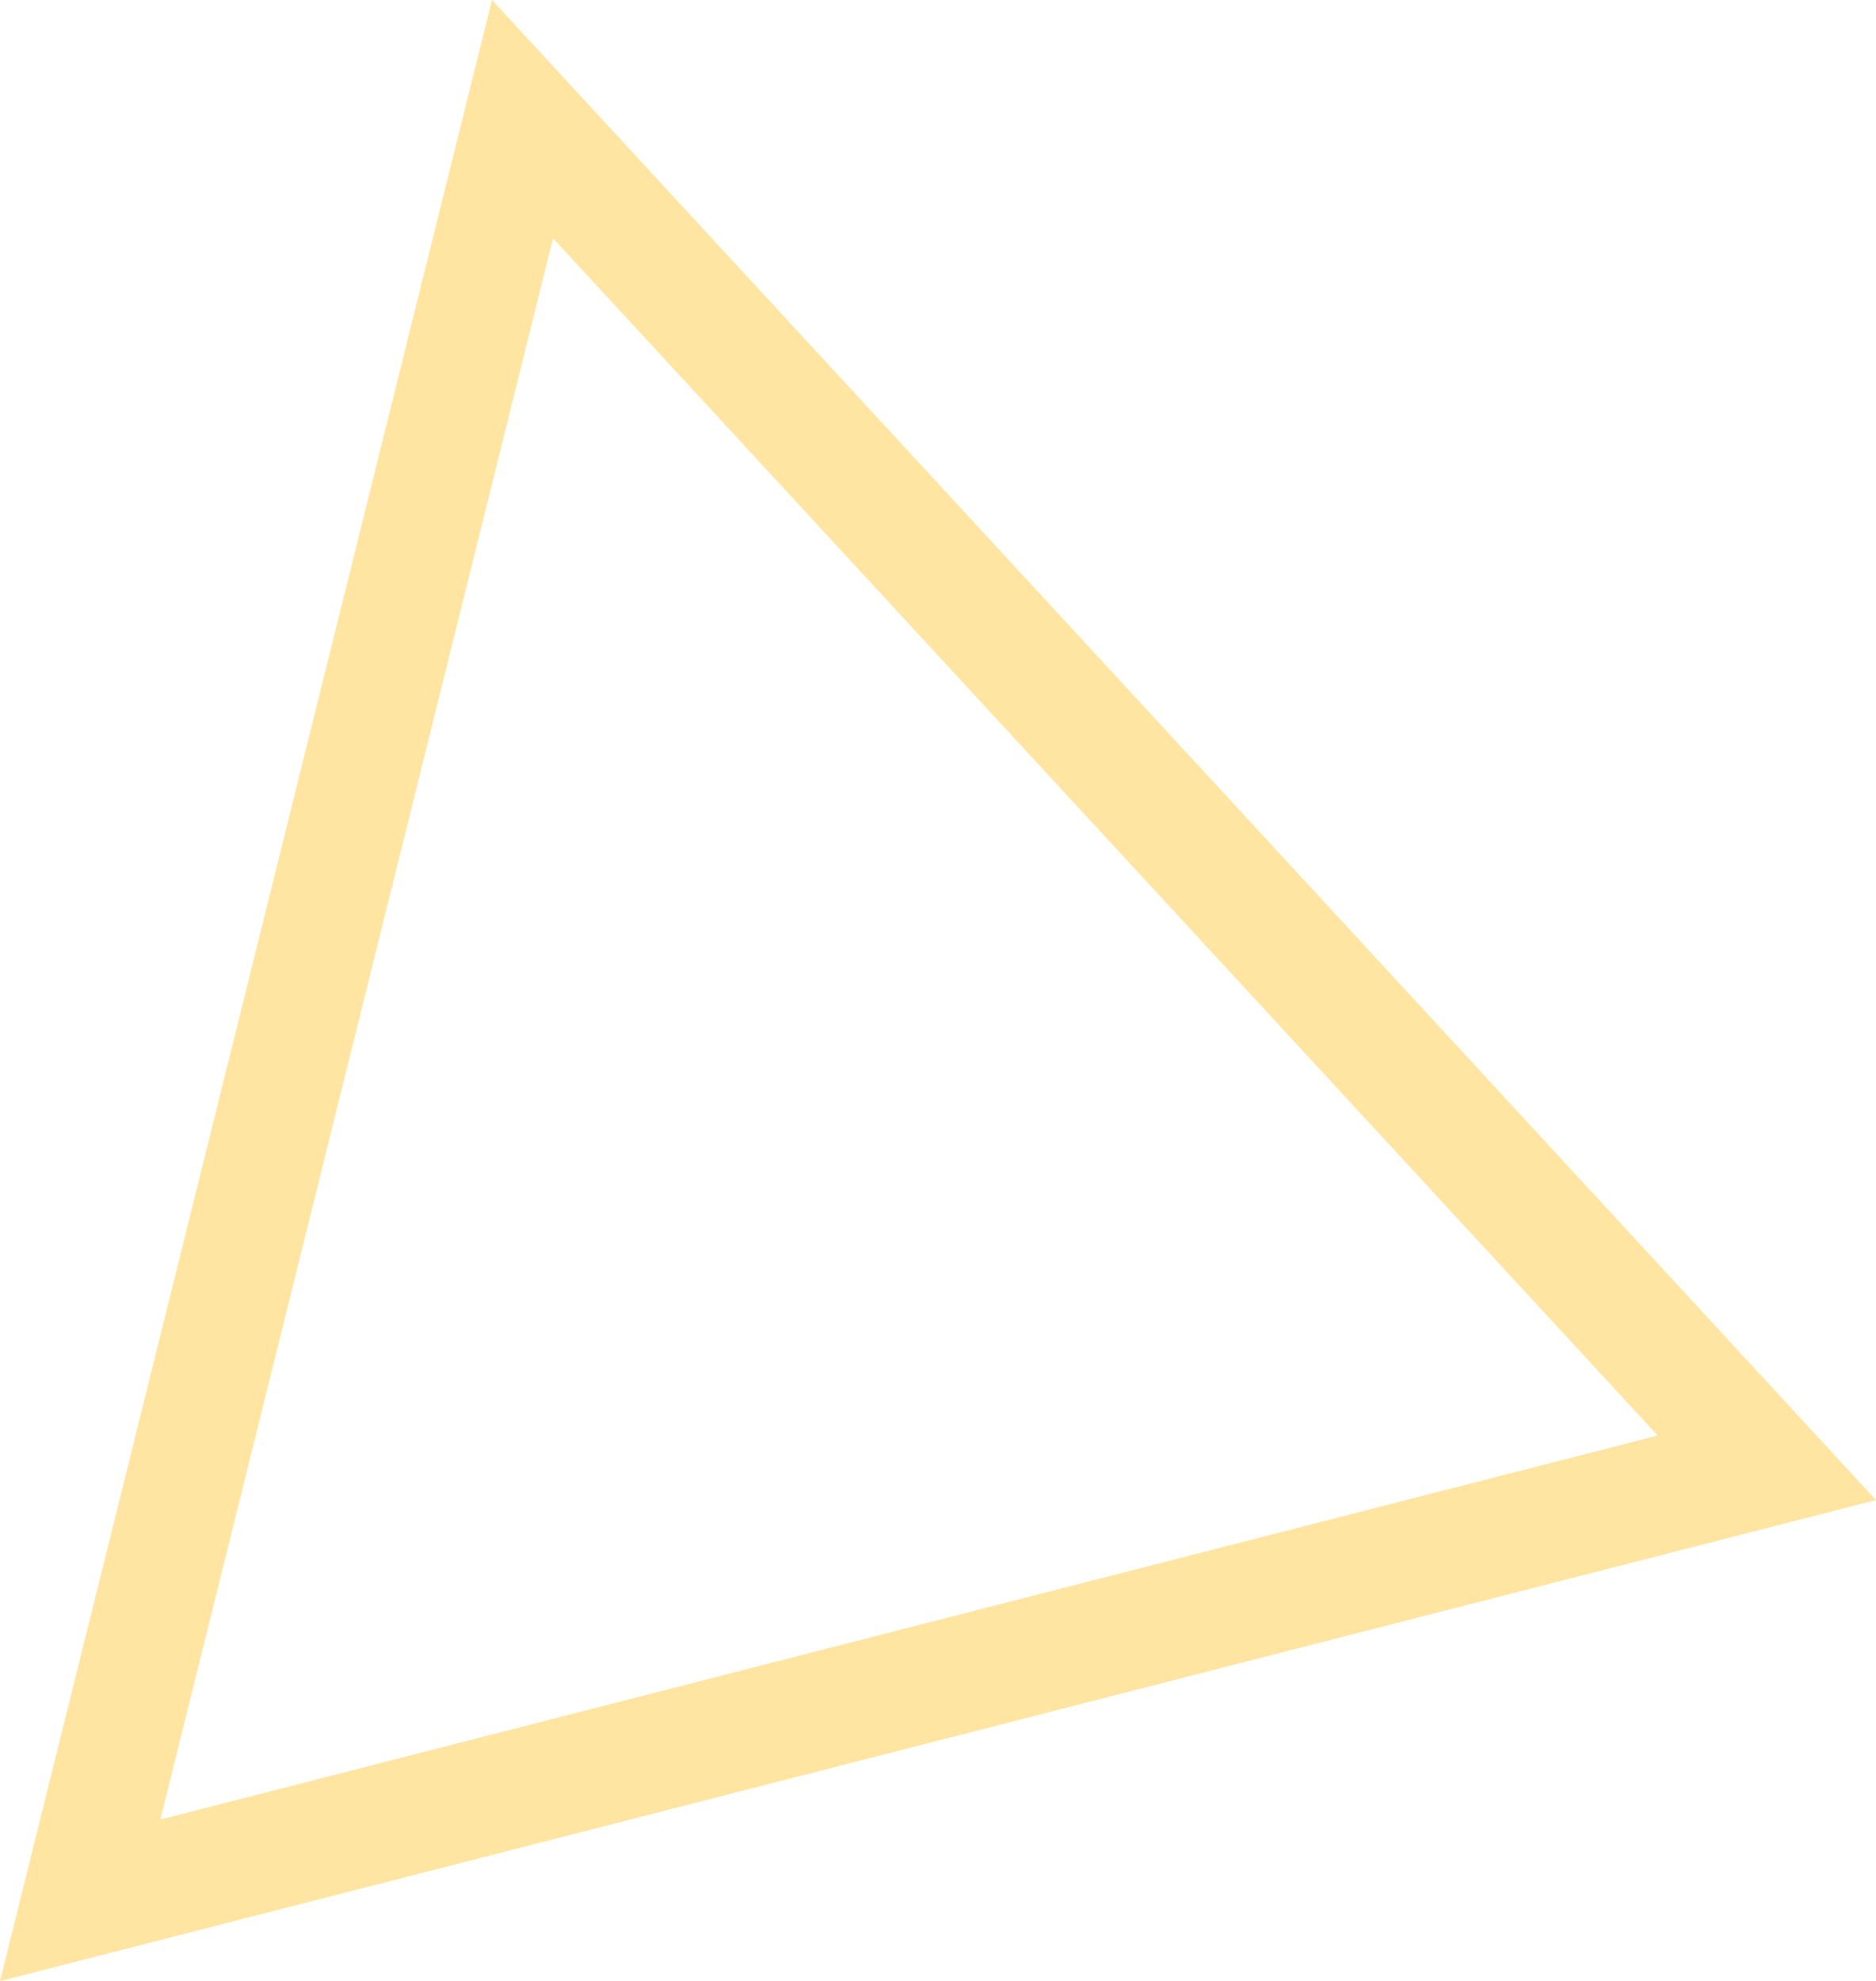 <?xml version="1.0" encoding="UTF-8"?><svg id="_レイヤー_2" xmlns="http://www.w3.org/2000/svg" viewBox="0 0 200.586 211.752"><defs><style>.cls-1{fill:#ffe5a1;}</style></defs><g id="_具"><path class="cls-1" d="m0,211.752L52.602,0l147.984,160.333L0,211.752ZM59.131,25.466L17.145,194.479l160.099-41.041L59.131,25.466Z"/></g></svg>